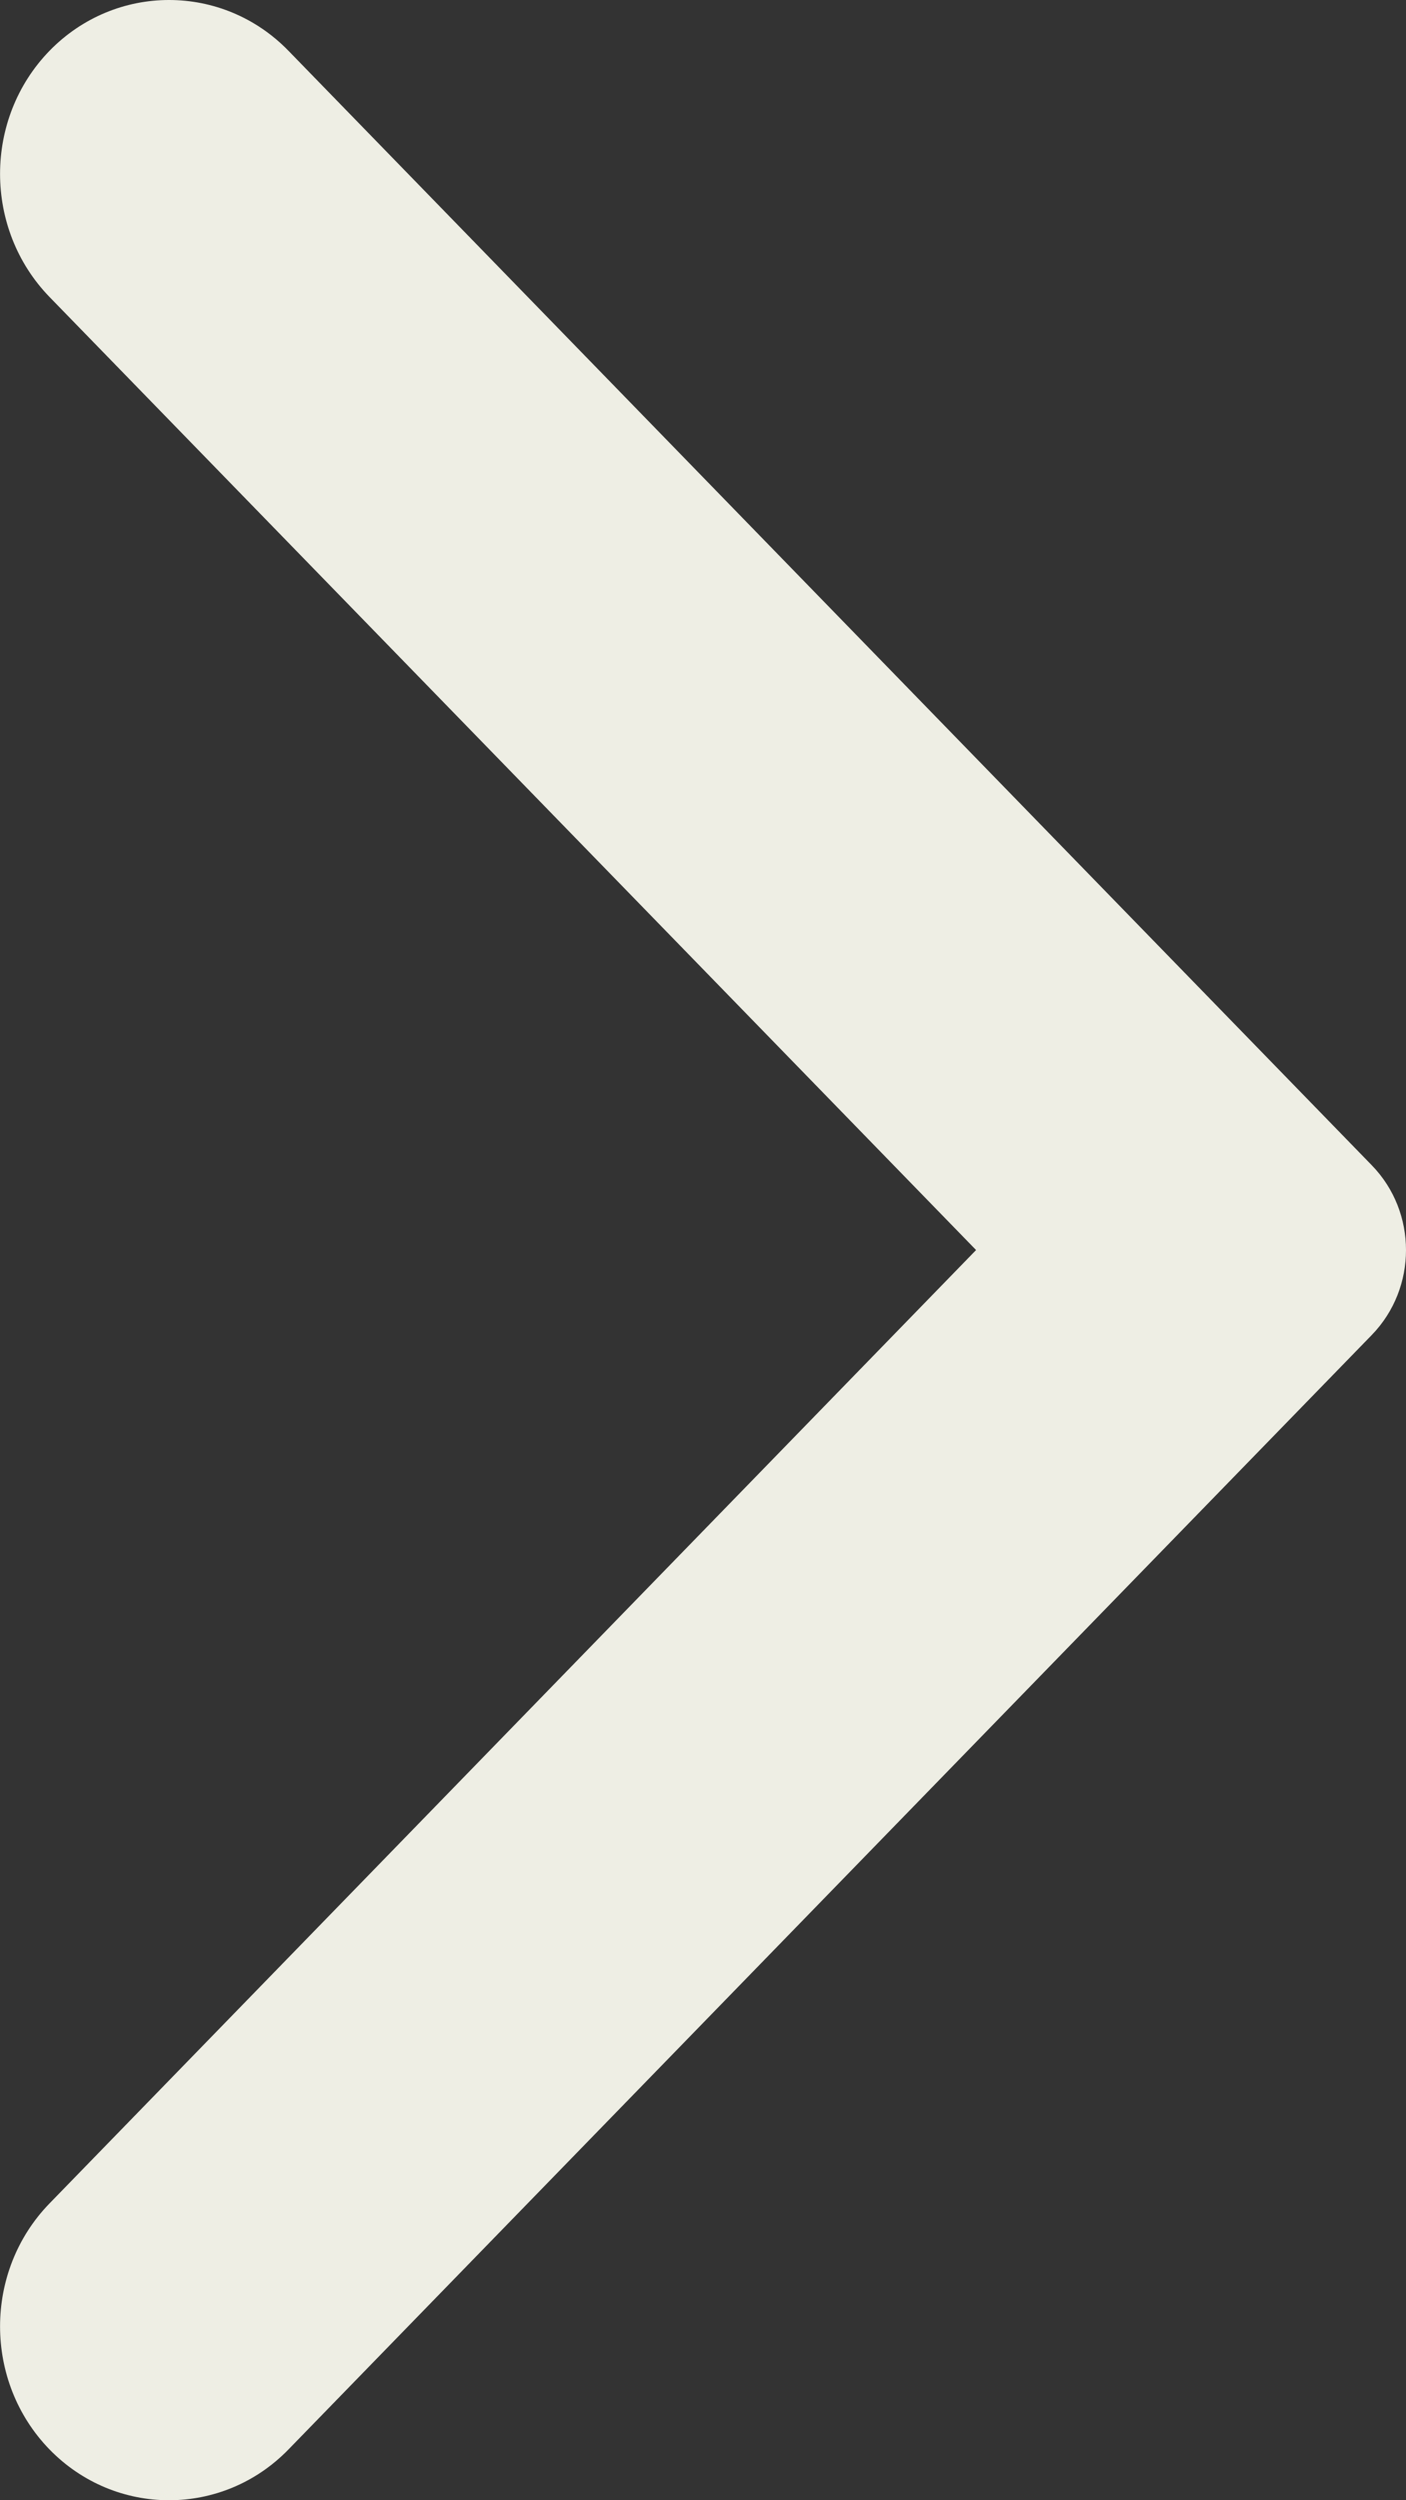 <?xml version="1.0" encoding="UTF-8"?>
<svg width="18px" height="32px" viewBox="0 0 18 32" version="1.1" xmlns="http://www.w3.org/2000/svg" xmlns:xlink="http://www.w3.org/1999/xlink">
    <rect x="0" y="0" width="18" height="32" fill="#333333" stroke="none"/>
    <title>Chevron</title>
    <g id="Page-1" stroke="none" stroke-width="1" fill="none" fill-rule="evenodd">
        <g id="Competition-–-Desktop" transform="translate(-468, -919)" fill="#EEEEE4">
            <g id="Prizes" transform="translate(150, 760)">
                <g id="Chevron-&gt;" transform="translate(302, 65)">
                    <path d="M30.306,125.349 L16.438,111.086 C15.854,110.486 15.854,109.516 16.438,108.914 L30.306,94.651 C31.149,93.783 32.522,93.783 33.367,94.651 C34.21,95.52 34.21,96.93 33.367,97.798 L21.504,110.001 L33.367,122.2 C34.21,123.07 34.21,124.48 33.367,125.349 C32.522,126.217 31.149,126.217 30.306,125.349" id="Chevron" transform="translate(25, 110) rotate(-180) translate(-25, -110) "></path>
                </g>
            </g>
        </g>
    </g>
</svg>